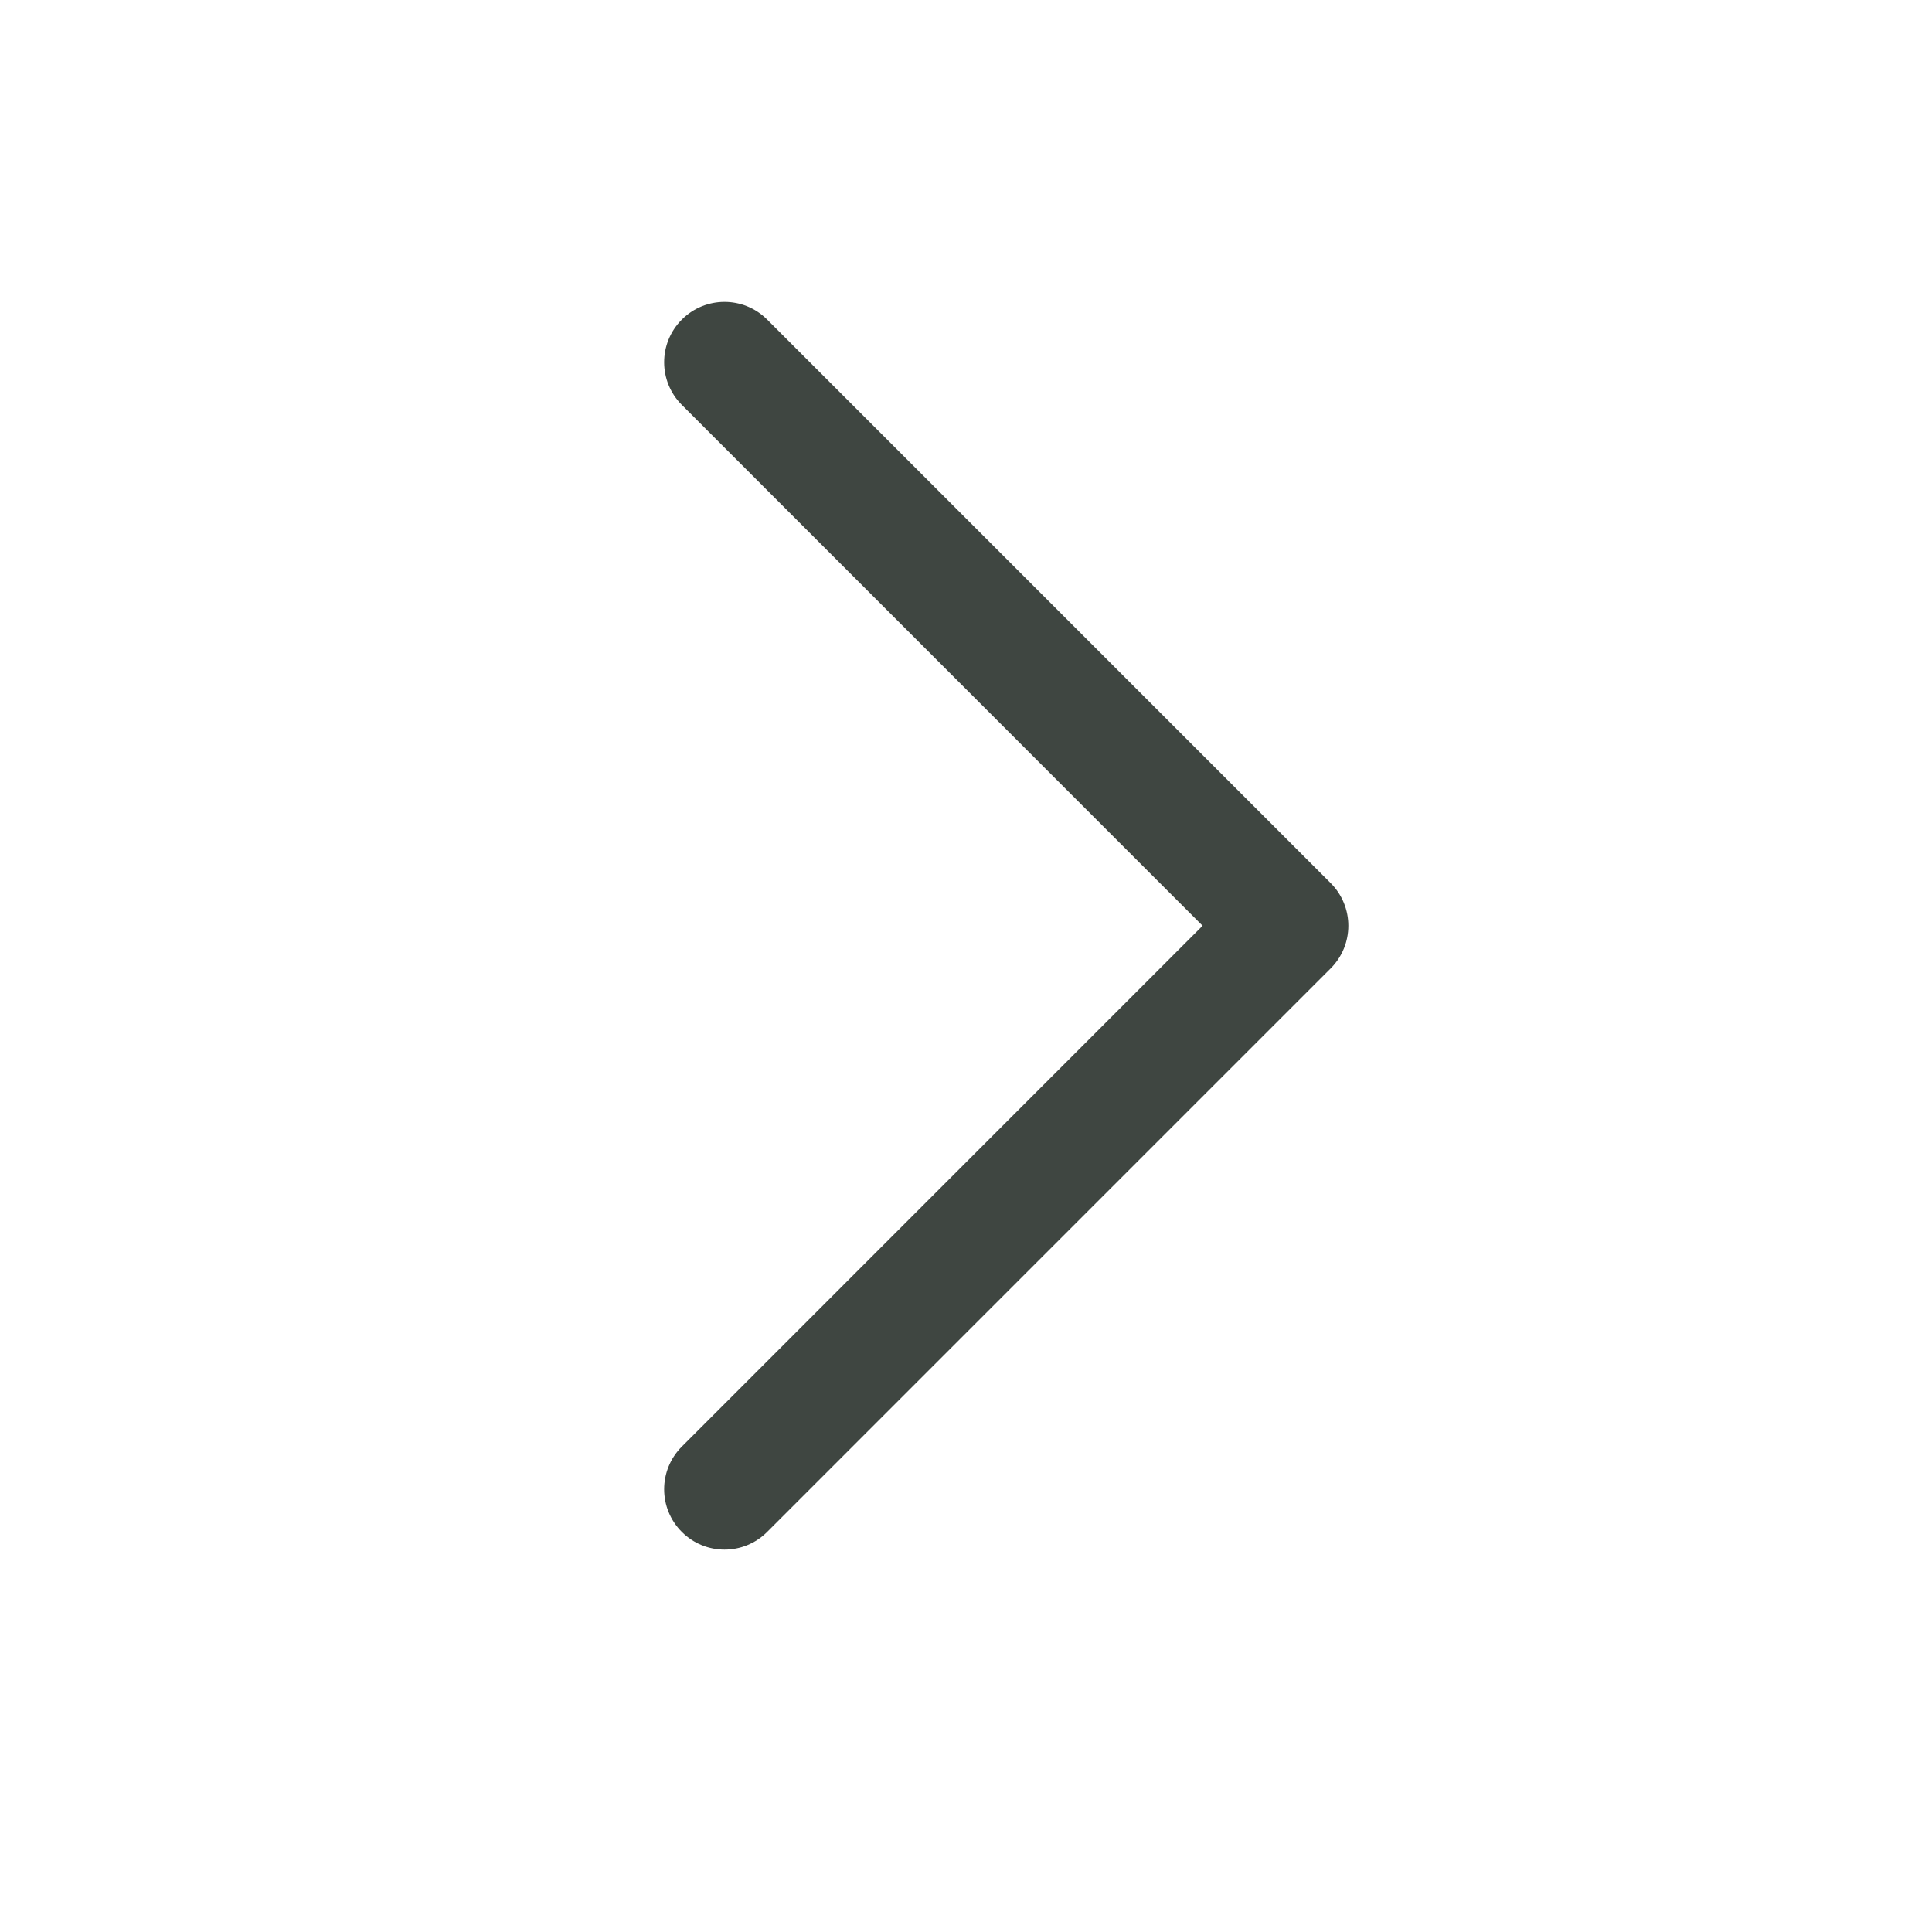 <svg width="24" height="24" viewBox="0 0 24 24" fill="none" xmlns="http://www.w3.org/2000/svg">
<path fill-rule="evenodd" clip-rule="evenodd" d="M8.47 3.97C8.763 3.677 9.237 3.677 9.53 3.97L16.53 10.97C16.823 11.263 16.823 11.737 16.53 12.03L9.53 19.03C9.237 19.323 8.763 19.323 8.47 19.03C8.177 18.737 8.177 18.263 8.47 17.97L14.939 11.5L8.47 5.03C8.177 4.737 8.177 4.263 8.47 3.97Z" fill="#3F4641"/>
</svg>
